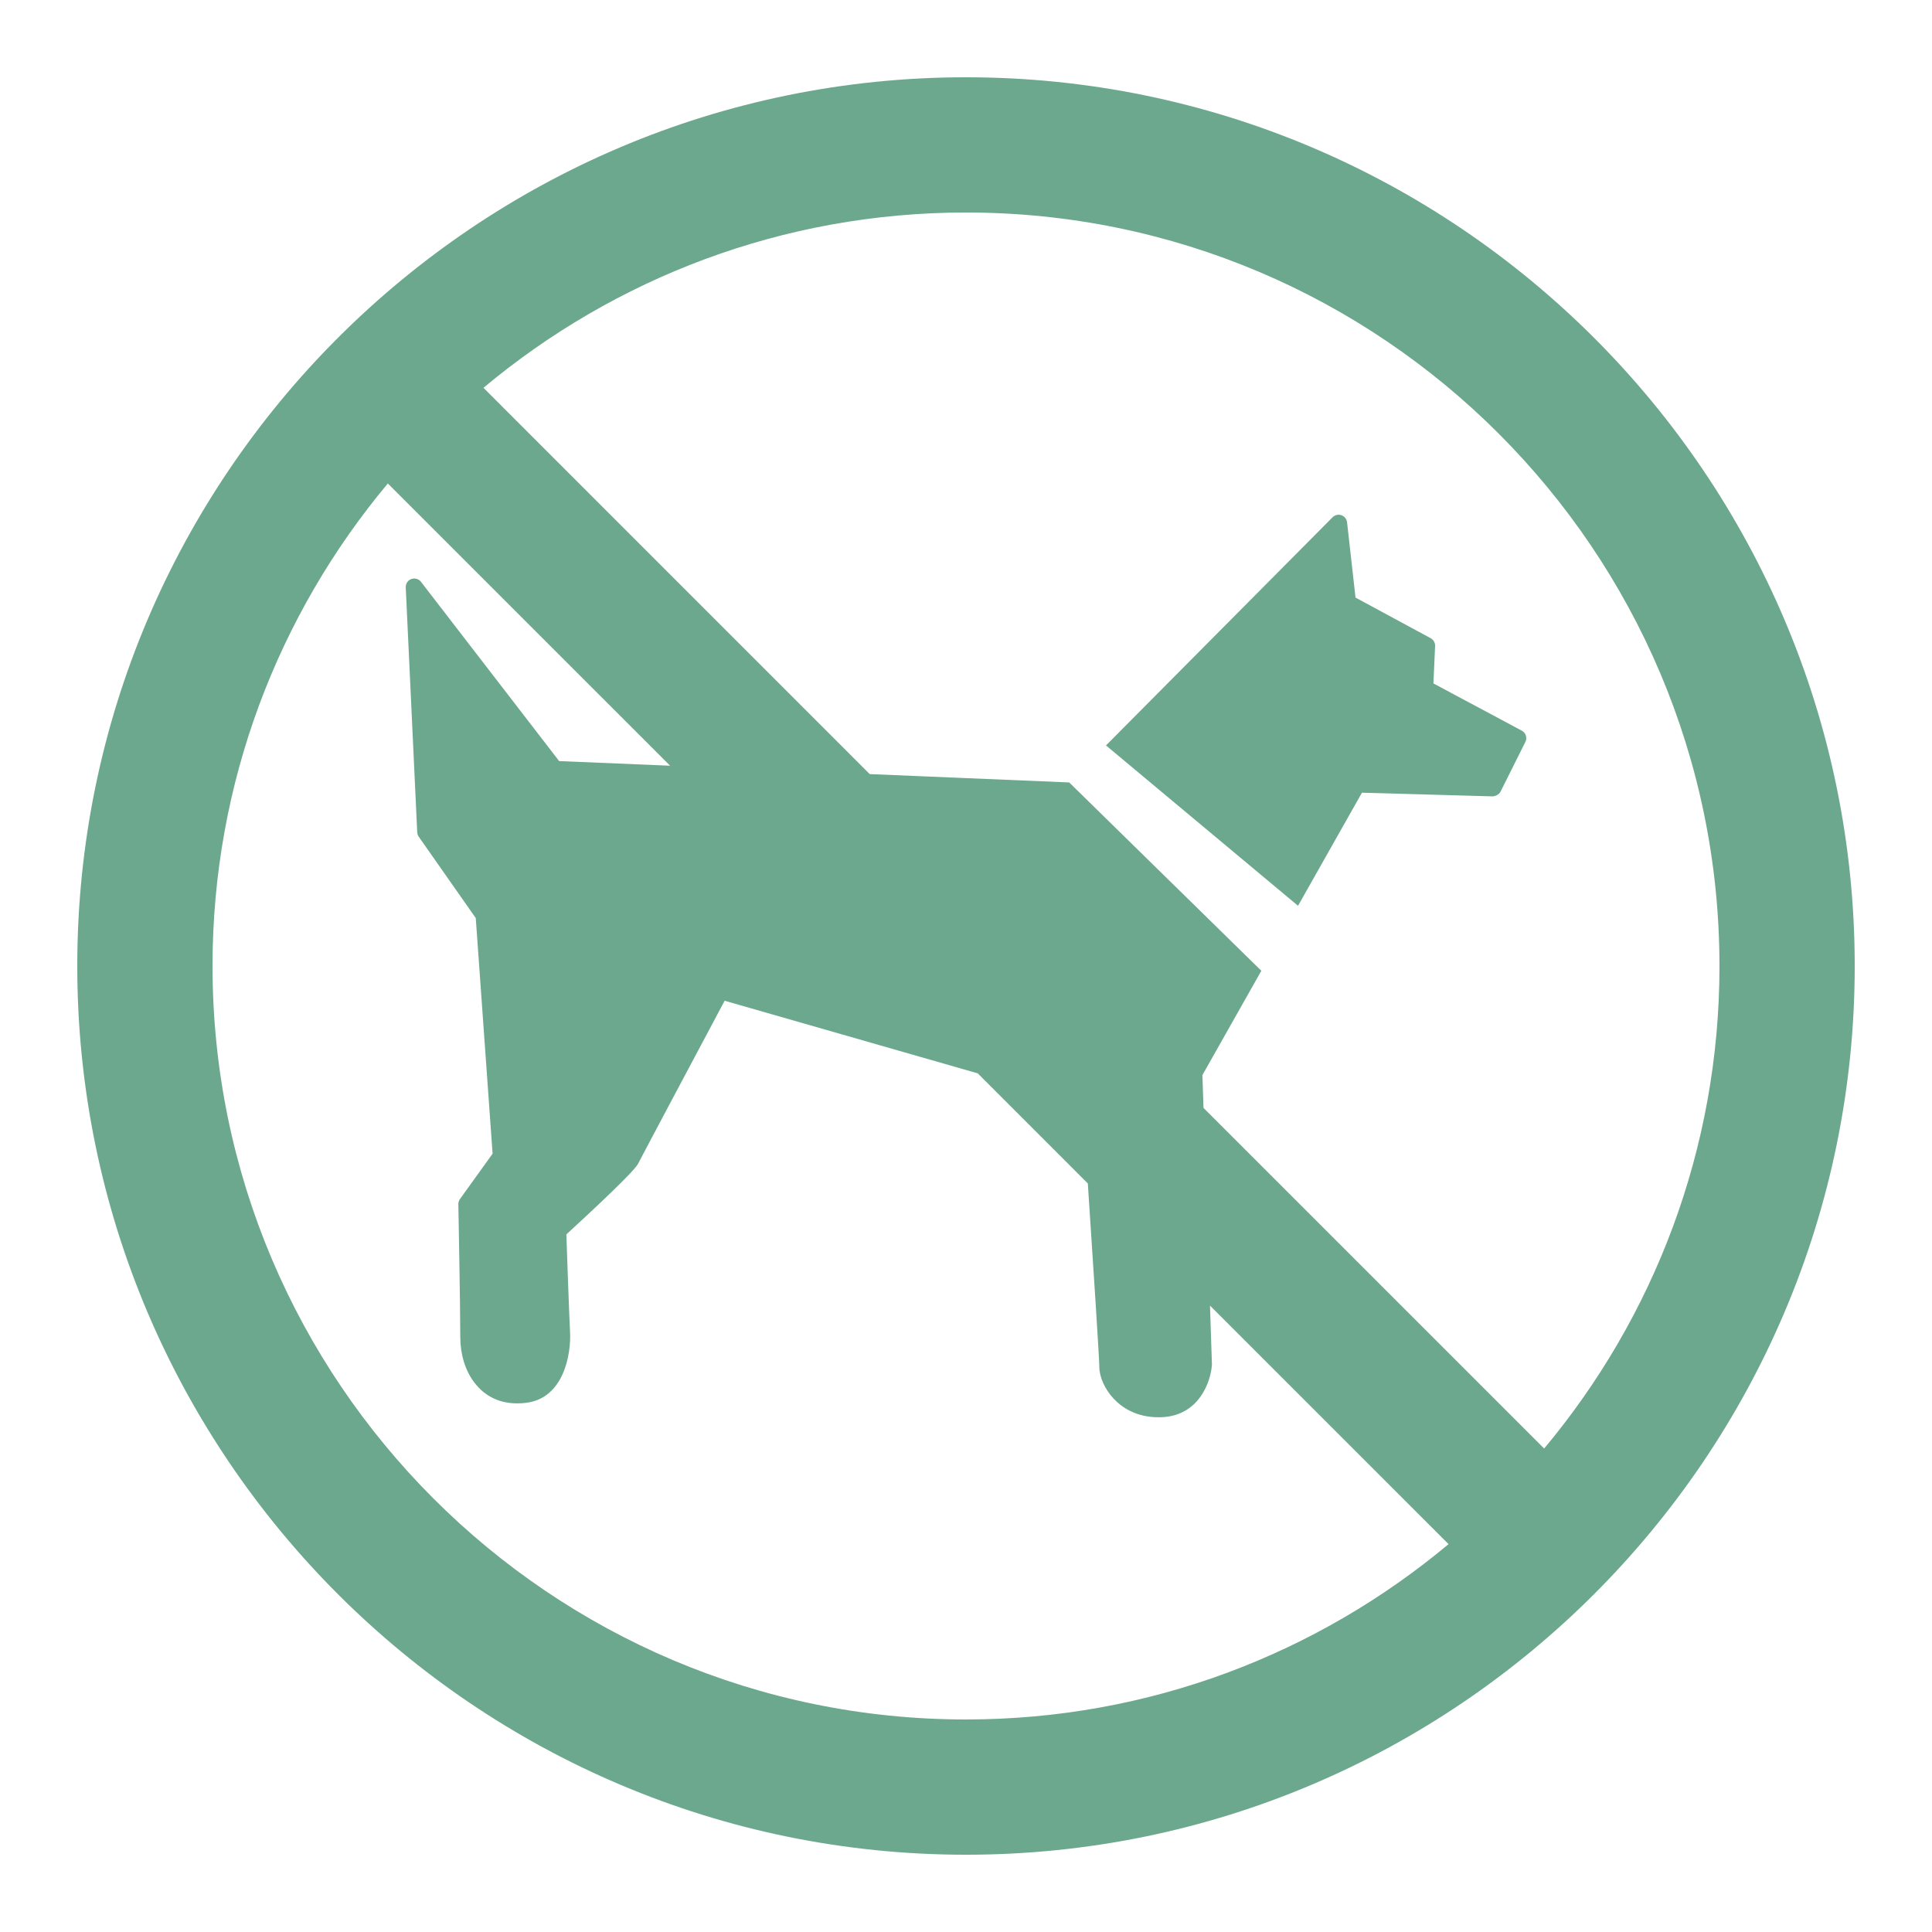 <?xml version="1.0" encoding="UTF-8"?>
<svg width="1200pt" height="1200pt" version="1.1" viewBox="0 0 1200 1200" xmlns="http://www.w3.org/2000/svg">
 <g fill="#6ba88e">
  <path d="m600 48c-304.37 0-552 247.63-552 552s247.63 552 552 552 552-247.63 552-552-247.63-552-552-552zm468 552c0 113.94-40.969 218.46-108.9 299.71l-211.59-211.58-0.672-20.375 36.602-64.789-119.34-116.98-123.91-5.184-239.91-239.92c81.25-67.918 185.77-108.89 299.71-108.89 258.06 0 468 209.94 468 468zm-936 0c0-113.94 40.969-218.46 108.89-299.71l175.32 175.31-68.914-2.879-85.824-111.35c-1.414-1.824-3.816-2.519-6-1.727-2.16 0.793-3.562 2.891-3.457 5.195l7.129 152.1c0.059 0.996 0.383 1.969 0.961 2.785l35.398 50.496 10.453 146.36-20.258 28.164c-0.672 0.938-1.02 2.039-1.008 3.191 0.012 0.637 1.199 63.156 1.199 82.488 0 10.691 3.023 20.629 8.496 27.973 7.477 10.031 18.504 14.641 32.484 12.91 23.27-2.914 27.973-30.156 27.191-44.172-0.516-9.266-1.934-50.027-2.281-60.422 16.391-15.07 42.168-39.145 44.52-43.859 2.051-4.117 44.039-82.969 53.785-101.28l157.21 45.098 68.375 68.387c3.434 51.805 7.129 108.76 7.129 113.77 0 6.434 3.434 14.09 8.977 19.969 4.934 5.242 13.766 11.496 27.828 11.484l1.945-0.035c22.824-0.926 30.383-21.336 31.211-32.566l-1.211-36.758 148.18 148.16c-81.262 67.938-185.78 108.91-299.72 108.91-258.06 0-468-209.94-468-468z"/>
  <path d="m845.93 492.36 81.215 2.281c1.656-0.109 3.938-1.066 4.848-2.914l15.445-30.898c1.273-2.555 0.289-5.664-2.231-7.008l-54.887-29.328 1.043-23.219c0.086-2.016-0.984-3.91-2.746-4.871l-46.68-25.234-5.258-46.777c-0.227-2.016-1.598-3.731-3.504-4.391s-4.055-0.168-5.473 1.273l-140.75 141.73 119.28 99.59z"/>
 </g>
</svg>
